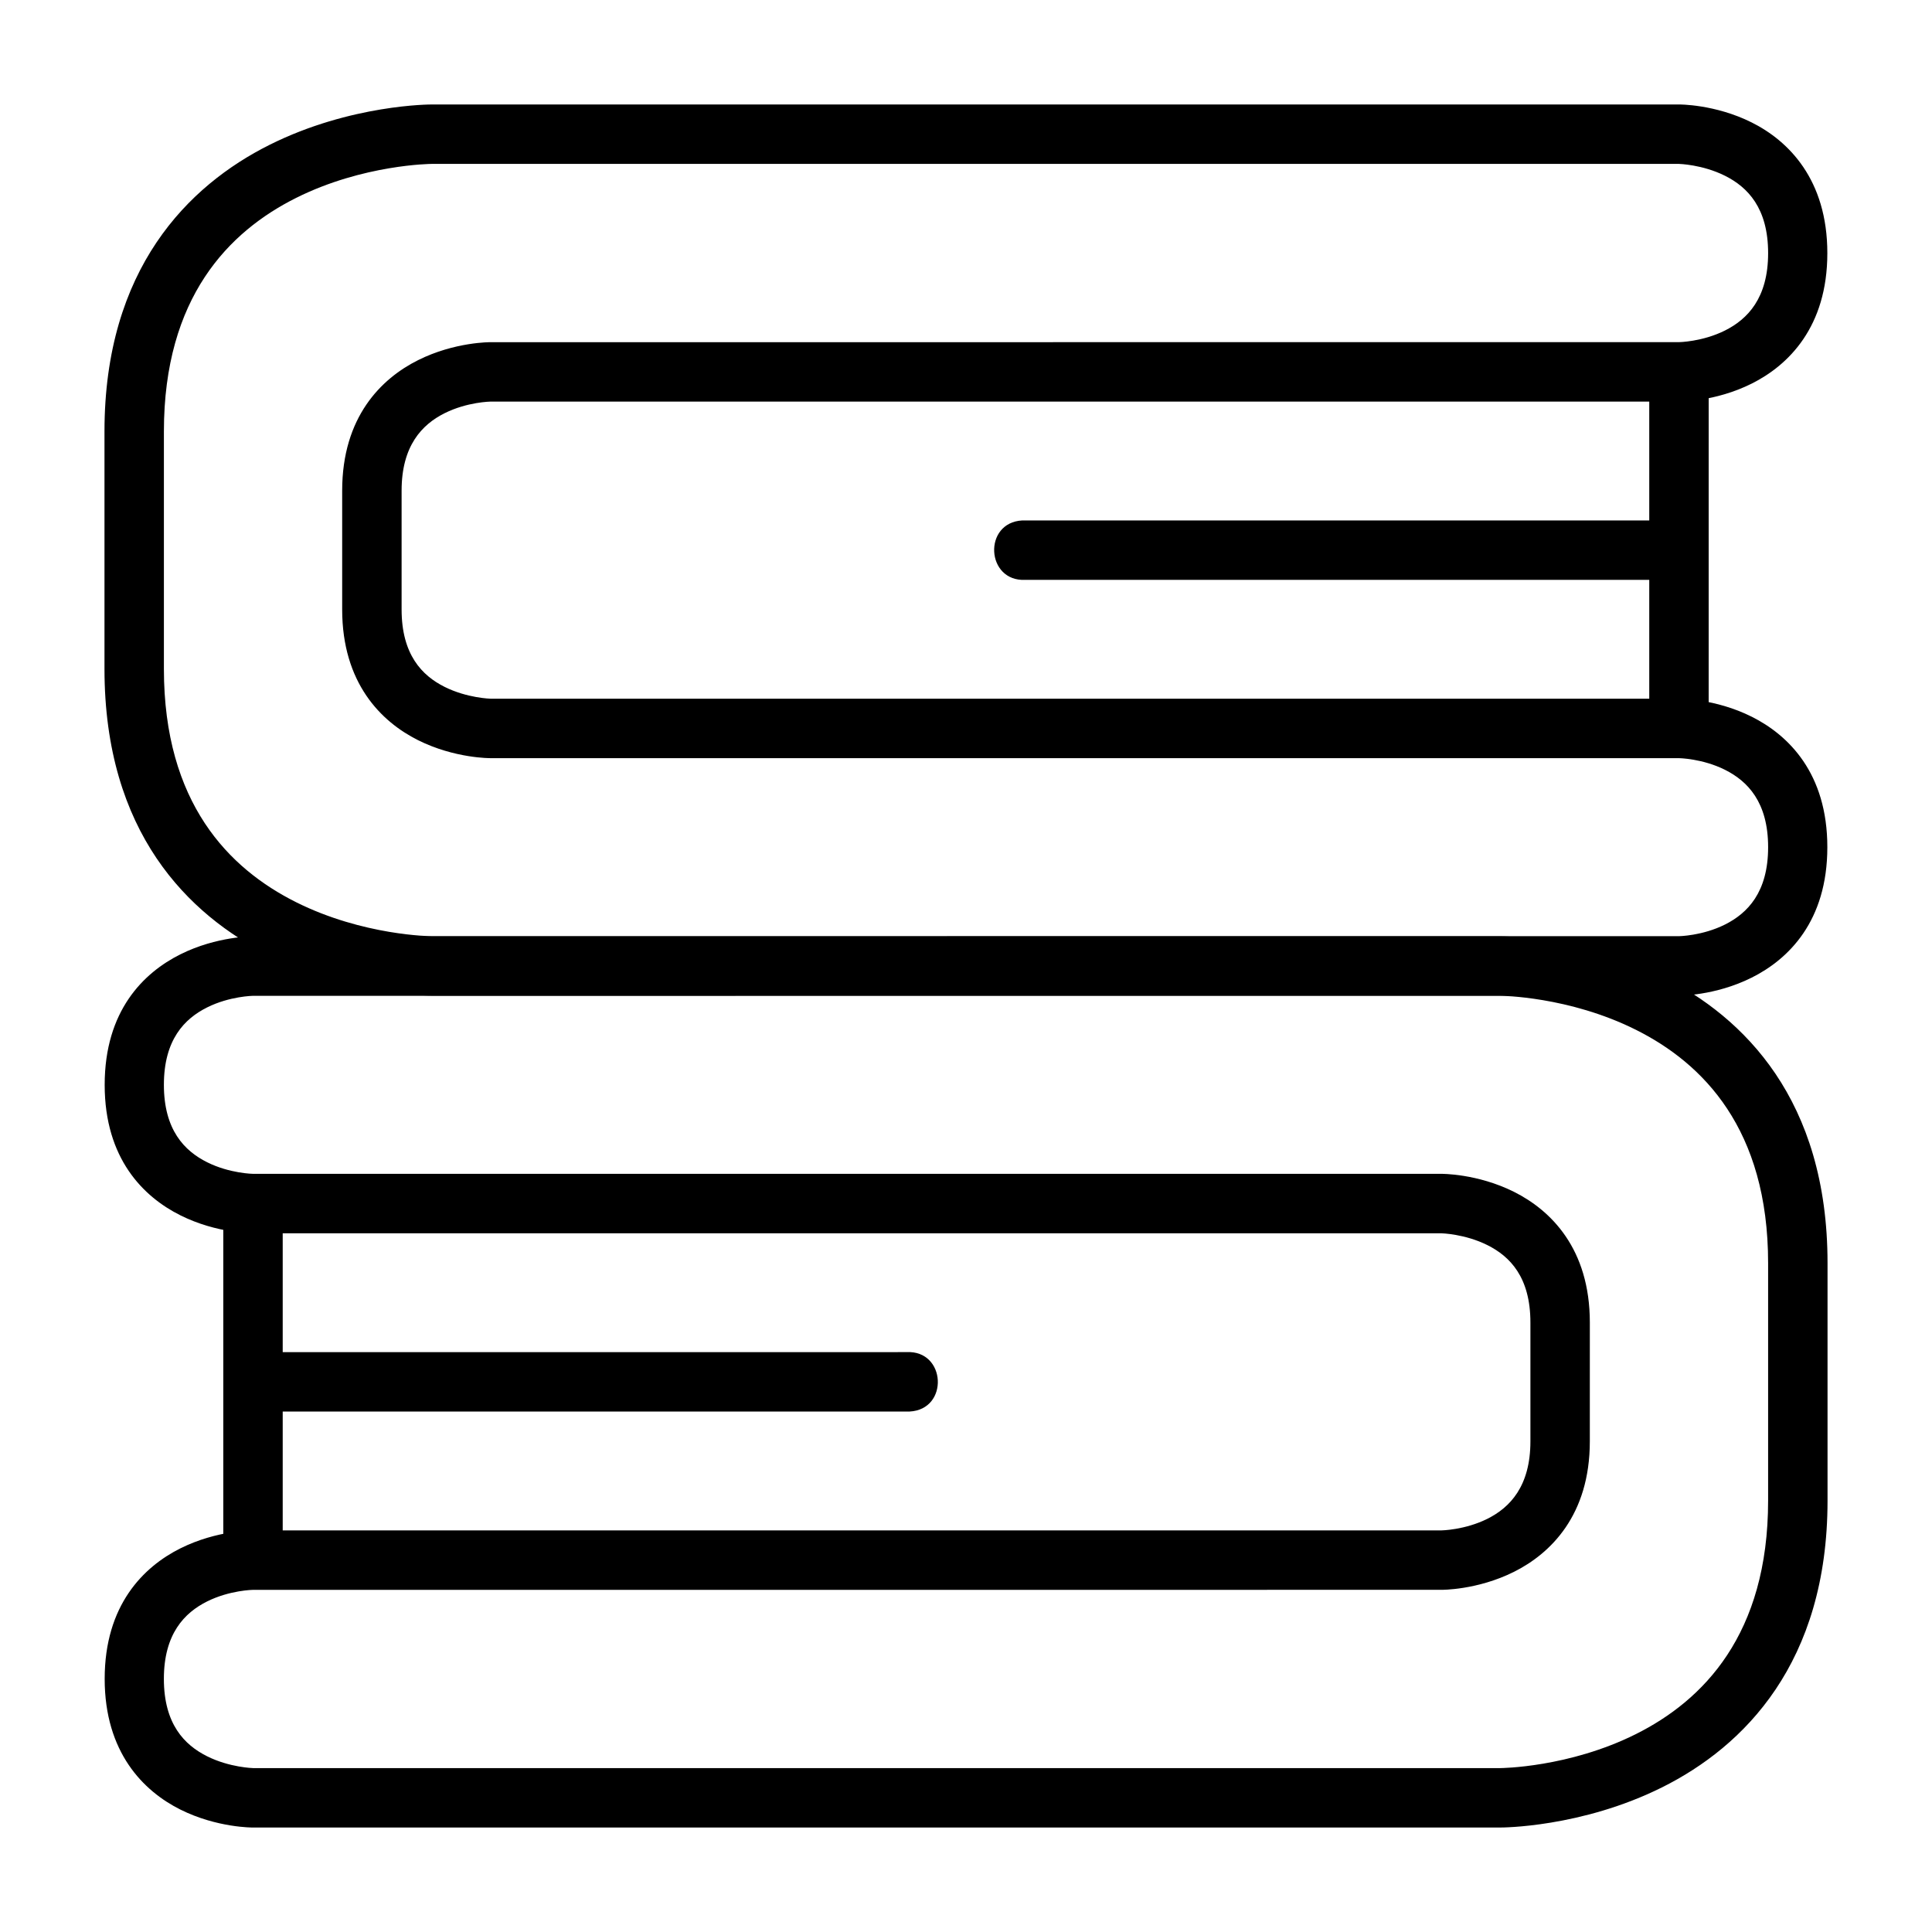 <?xml version="1.0" encoding="UTF-8"?>
<!-- Uploaded to: SVG Repo, www.svgrepo.com, Generator: SVG Repo Mixer Tools -->
<svg fill="#000000" width="800px" height="800px" version="1.1" viewBox="144 144 512 512" xmlns="http://www.w3.org/2000/svg">
 <g>
  <path d="m258.33 171.69s-21.328-0.086-42.887 10.691c-21.555 10.777-43.754 32.859-43.754 75.949v62.934c0 43.305 22.199 65.172 43.758 75.949 21.559 10.777 42.887 10.633 42.887 10.633l330.59 0.004s9.543 0.109 19.293-4.766 20.047-14.945 20.047-34.574c0-19.598-10.297-29.699-20.047-34.574s-19.293-4.766-19.293-4.766l-314.9-0.004s-6.207-0.141-12.203-3.137-11.391-8.566-11.391-20.512v-31.496c0-11.859 5.394-17.516 11.391-20.512 5.992-3 12.203-3.082 12.203-3.082h314.9s9.543 0.109 19.293-4.766 20.047-15.02 20.047-34.574c0-19.516-10.297-29.758-20.047-34.633s-19.293-4.766-19.293-4.766zm0 15.746h330.59s6.207 0.141 12.203 3.137c5.996 2.996 11.449 8.535 11.449 20.512 0 11.918-5.453 17.516-11.449 20.512s-12.203 3.078-12.203 3.078l-314.9 0.008s-9.484-0.109-19.234 4.766c-9.75 4.871-20.105 15.059-20.105 34.574v31.496c0 19.535 10.355 29.758 20.105 34.633s19.234 4.766 19.234 4.766h314.9s6.207 0.082 12.203 3.078c5.996 2.996 11.449 8.562 11.449 20.512 0 11.953-5.453 17.516-11.449 20.512s-12.203 3.078-12.203 3.078l-330.59 0.004s-18.051-0.105-35.855-9.008c-17.801-8.898-35.039-26.293-35.039-61.828v-62.934c0-35.547 17.238-52.984 35.043-61.887 17.801-8.902 35.852-9.008 35.852-9.008z"/>
  <path d="m581.07 242.58v94.43h15.746l0.004-94.43z"/>
  <path d="m414.94 281.92c-10.5 0.543-9.684 16.293 0.812 15.75h173.17s0.008-15.75 0-15.746l-173.17-0.004c-0.27-0.016-0.543-0.016-0.812 0z"/>
  <path d="m541.67 628.31s21.328 0.086 42.887-10.691c21.559-10.777 43.758-32.859 43.758-75.949v-62.934c0-43.305-22.199-65.172-43.758-75.949-21.559-10.781-42.887-10.637-42.887-10.637h-330.59s-9.543-0.109-19.293 4.766-20.047 14.945-20.047 34.574c0 19.598 10.297 29.699 20.047 34.574s19.293 4.766 19.293 4.766l314.9 0.004s6.207 0.141 12.203 3.137c5.996 2.996 11.391 8.523 11.391 20.512v31.496c0 11.859-5.394 17.516-11.391 20.512-5.996 2.996-12.203 3.078-12.203 3.078l-314.9 0.004s-9.543-0.109-19.293 4.766-20.047 15.02-20.047 34.574c0 19.516 10.297 29.758 20.047 34.633s19.293 4.766 19.293 4.766zm0-15.746h-330.59s-6.207-0.141-12.203-3.137c-5.996-2.996-11.449-8.535-11.449-20.512 0-11.918 5.453-17.516 11.449-20.512s12.203-3.078 12.203-3.078l314.9-0.004s9.484 0.109 19.234-4.766 20.105-15.059 20.105-34.574l0.004-31.5c0-19.586-10.355-29.758-20.105-34.633s-19.234-4.766-19.234-4.766h-314.9s-6.207-0.082-12.203-3.078-11.449-8.562-11.449-20.512c0-11.953 5.453-17.516 11.449-20.512 5.996-2.996 12.203-3.078 12.203-3.078l330.59-0.004s18.051 0.105 35.855 9.008c17.801 8.902 35.039 26.297 35.039 61.828v62.934c0 35.547-17.238 52.988-35.039 61.887-17.801 8.902-35.855 9.008-35.855 9.008z"/>
  <path d="m218.92 557.41v-94.43h-15.746v94.43z"/>
  <path d="m385.06 518.07c10.496-0.543 9.684-16.293-0.812-15.746l-173.18 0.008s0 15.742 0.008 15.738h173.17c0.27 0.016 0.543 0.016 0.812 0z"/>
 </g>
</svg>